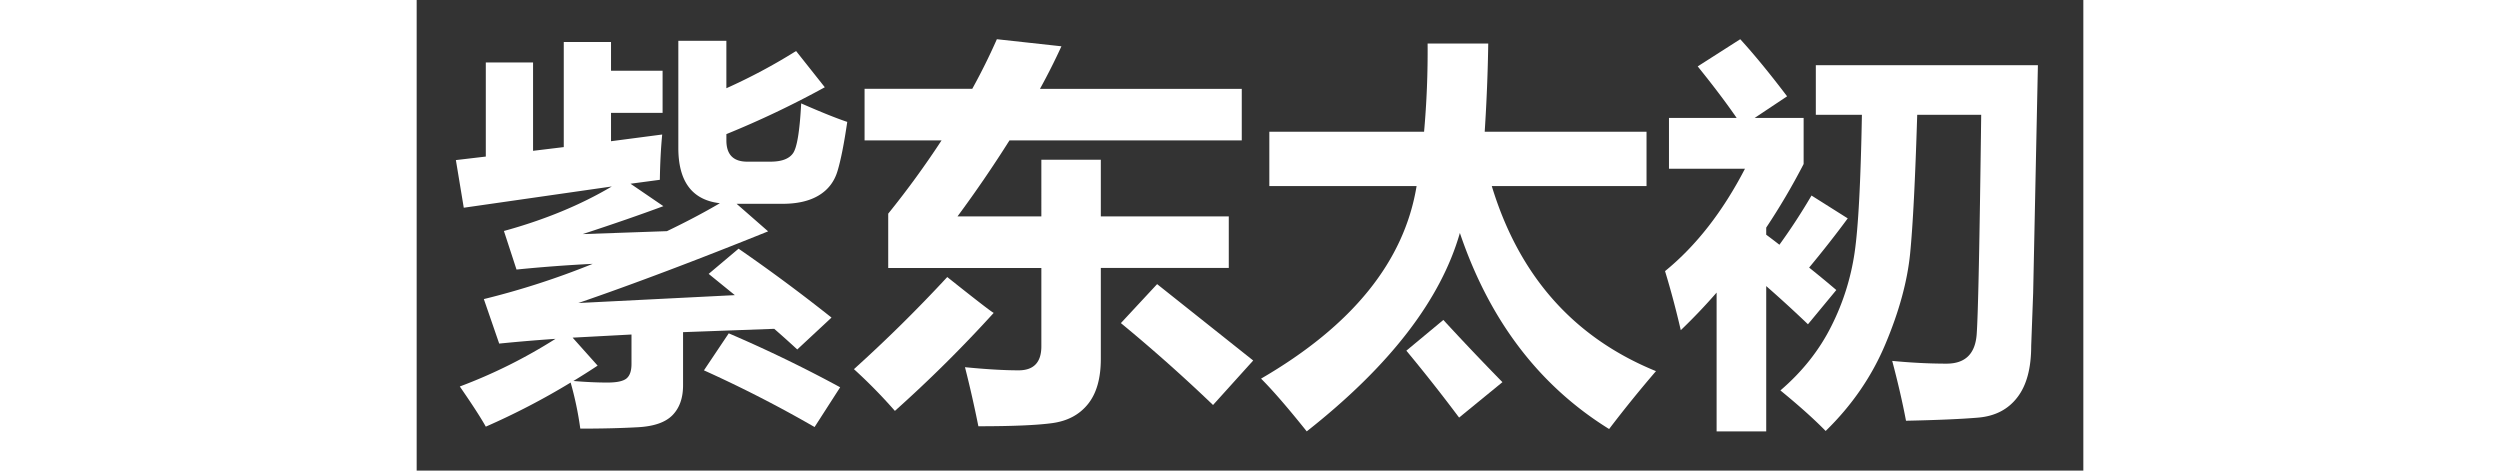 <svg fill="white" fill-rule="evenodd" height="1em" style="flex:none;line-height:1" viewBox="0 0 85 24" xmlns="http://www.w3.org/2000/svg"><rect x="0" y="0" width="85" height="24" fill="#333333" stroke="none"/><title>AiMass</title><path d="M22.843 4.53h5.492c.462-.837.88-1.68 1.255-2.53l3.293.361a33.006 33.006 0 01-1.094 2.17H42.08v2.63H30.233a63.053 63.053 0 01-2.65 3.875h4.276V8.145h3.033v2.891h6.526v2.63h-6.526v4.64c0 .99-.218 1.756-.653 2.298-.435.543-1.04.867-1.817.974-.777.107-2.035.161-3.775.161a59.253 59.253 0 00-.683-3.012c1.09.107 2.001.16 2.73.16.777 0 1.165-.408 1.165-1.224v-3.996h-7.81v-2.771a46.257 46.257 0 002.72-3.735h-3.926V4.53z"></path><path d="M27.06 14.129c1.513 1.204 2.303 1.813 2.37 1.827a68.168 68.168 0 01-5.04 5 26.022 26.022 0 00-2.089-2.129 74.242 74.242 0 004.76-4.699zM37.763 14.49l4.9 3.896-2.048 2.269a83.452 83.452 0 00-4.7-4.177l1.848-1.988zM69.892 4.912c-.884-1.165-1.68-2.136-2.39-2.912l-2.169 1.386c.79.977 1.453 1.854 1.988 2.63h-3.453v2.59h3.875c-1.138 2.196-2.497 3.936-4.076 5.221.294.964.562 1.968.803 3.012a29.13 29.13 0 001.827-1.917V22h2.53v-7.41a63.278 63.278 0 012.129 1.948l1.446-1.747a58.297 58.297 0 00-1.386-1.144c.716-.864 1.372-1.7 1.968-2.51l-1.847-1.165a30.83 30.83 0 01-1.637 2.51 34.808 34.808 0 00-.673-.512v-.362a34.102 34.102 0 001.908-3.243V6.016h-2.5l1.657-1.104z"></path><path d="M75.253 18.406c.294 1.11.529 2.128.703 3.052 1.606-.034 2.834-.087 3.685-.16.856-.074 1.519-.416 1.987-1.025.476-.609.713-1.486.713-2.63l.1-2.701.242-11.617H71.357v2.53h2.35c-.06 3.414-.184 5.757-.372 7.028a12.246 12.246 0 01-1.184 3.745c-.61 1.225-1.476 2.32-2.6 3.284.95.776 1.72 1.466 2.308 2.068 1.346-1.312 2.363-2.795 3.053-4.448.696-1.653 1.114-3.19 1.255-4.608.14-1.42.26-3.775.361-7.069h3.263c-.08 6.466-.157 10.198-.23 11.195-.074.997-.586 1.496-1.537 1.496-.877 0-1.8-.047-2.771-.14zM51.377 6.719h-7.891V9.49h7.51c-.63 3.842-3.273 7.115-7.932 9.82.59.588 1.366 1.485 2.33 2.69 4.23-3.333 6.834-6.707 7.81-10.12 1.507 4.457 4.044 7.79 7.611 10a63.48 63.48 0 012.39-2.952c-4.19-1.707-6.981-4.853-8.374-9.438h7.892V6.719H54.47c.1-1.553.16-3.052.18-4.498h-3.092a45.95 45.95 0 01-.18 4.498z"></path><path d="M52.361 16.317l-1.887 1.567a85.846 85.846 0 012.69 3.413l2.21-1.807a139.506 139.506 0 01-3.013-3.173z"></path><path clip-rule="evenodd" d="M15.795 6.84a47.97 47.97 0 005.02-2.39L19.35 2.602A29.062 29.062 0 0115.795 4.5V2.08h-2.45v5.462c0 1.72.707 2.66 2.119 2.822-.81.475-1.71.95-2.7 1.425l-4.298.15c1.593-.521 2.965-.997 4.116-1.425L10.906 9.37l1.496-.2c.013-.844.053-1.613.12-2.31l-2.61.342V5.755h2.63V3.606h-2.63V2.141h-2.41v5.361l-1.566.19V3.186h-2.41v4.799L2 8.164l.402 2.43 7.55-1.084c-1.593.944-3.427 1.7-5.502 2.27l.642 1.967a76.252 76.252 0 013.886-.291 40.34 40.34 0 01-5.552 1.797l.783 2.27a90.76 90.76 0 012.871-.242 26.332 26.332 0 01-4.88 2.43c.63.91 1.072 1.593 1.326 2.048a36.647 36.647 0 004.327-2.249 17 17 0 01.492 2.35c1.111 0 2.082-.024 2.912-.07.83-.041 1.426-.245 1.787-.613.362-.368.542-.877.542-1.526V16.94l4.649-.17c.415.36.806.712 1.175 1.053l1.747-1.626a87.341 87.341 0 00-4.74-3.514l-1.525 1.285 1.335 1.084-7.982.402c2.838-.977 6.064-2.196 9.679-3.655l-1.607-1.405h2.35c.756 0 1.372-.144 1.847-.432.475-.288.793-.706.954-1.255.167-.556.331-1.386.492-2.49-.562-.188-1.346-.502-2.35-.944-.073 1.42-.214 2.27-.421 2.55-.201.281-.583.422-1.145.422H16.86c-.71 0-1.064-.361-1.064-1.084v-.322zM7.954 17.22l3.002-.16v1.506c0 .348-.084.593-.251.733-.168.14-.492.211-.974.211-.536 0-1.115-.027-1.737-.08.408-.248.82-.509 1.235-.783L7.954 17.22z"></path><path d="M21.598 19.751A68.556 68.556 0 0015.916 17l-1.265 1.888a63.801 63.801 0 015.642 2.891l1.305-2.028z"></path></svg>